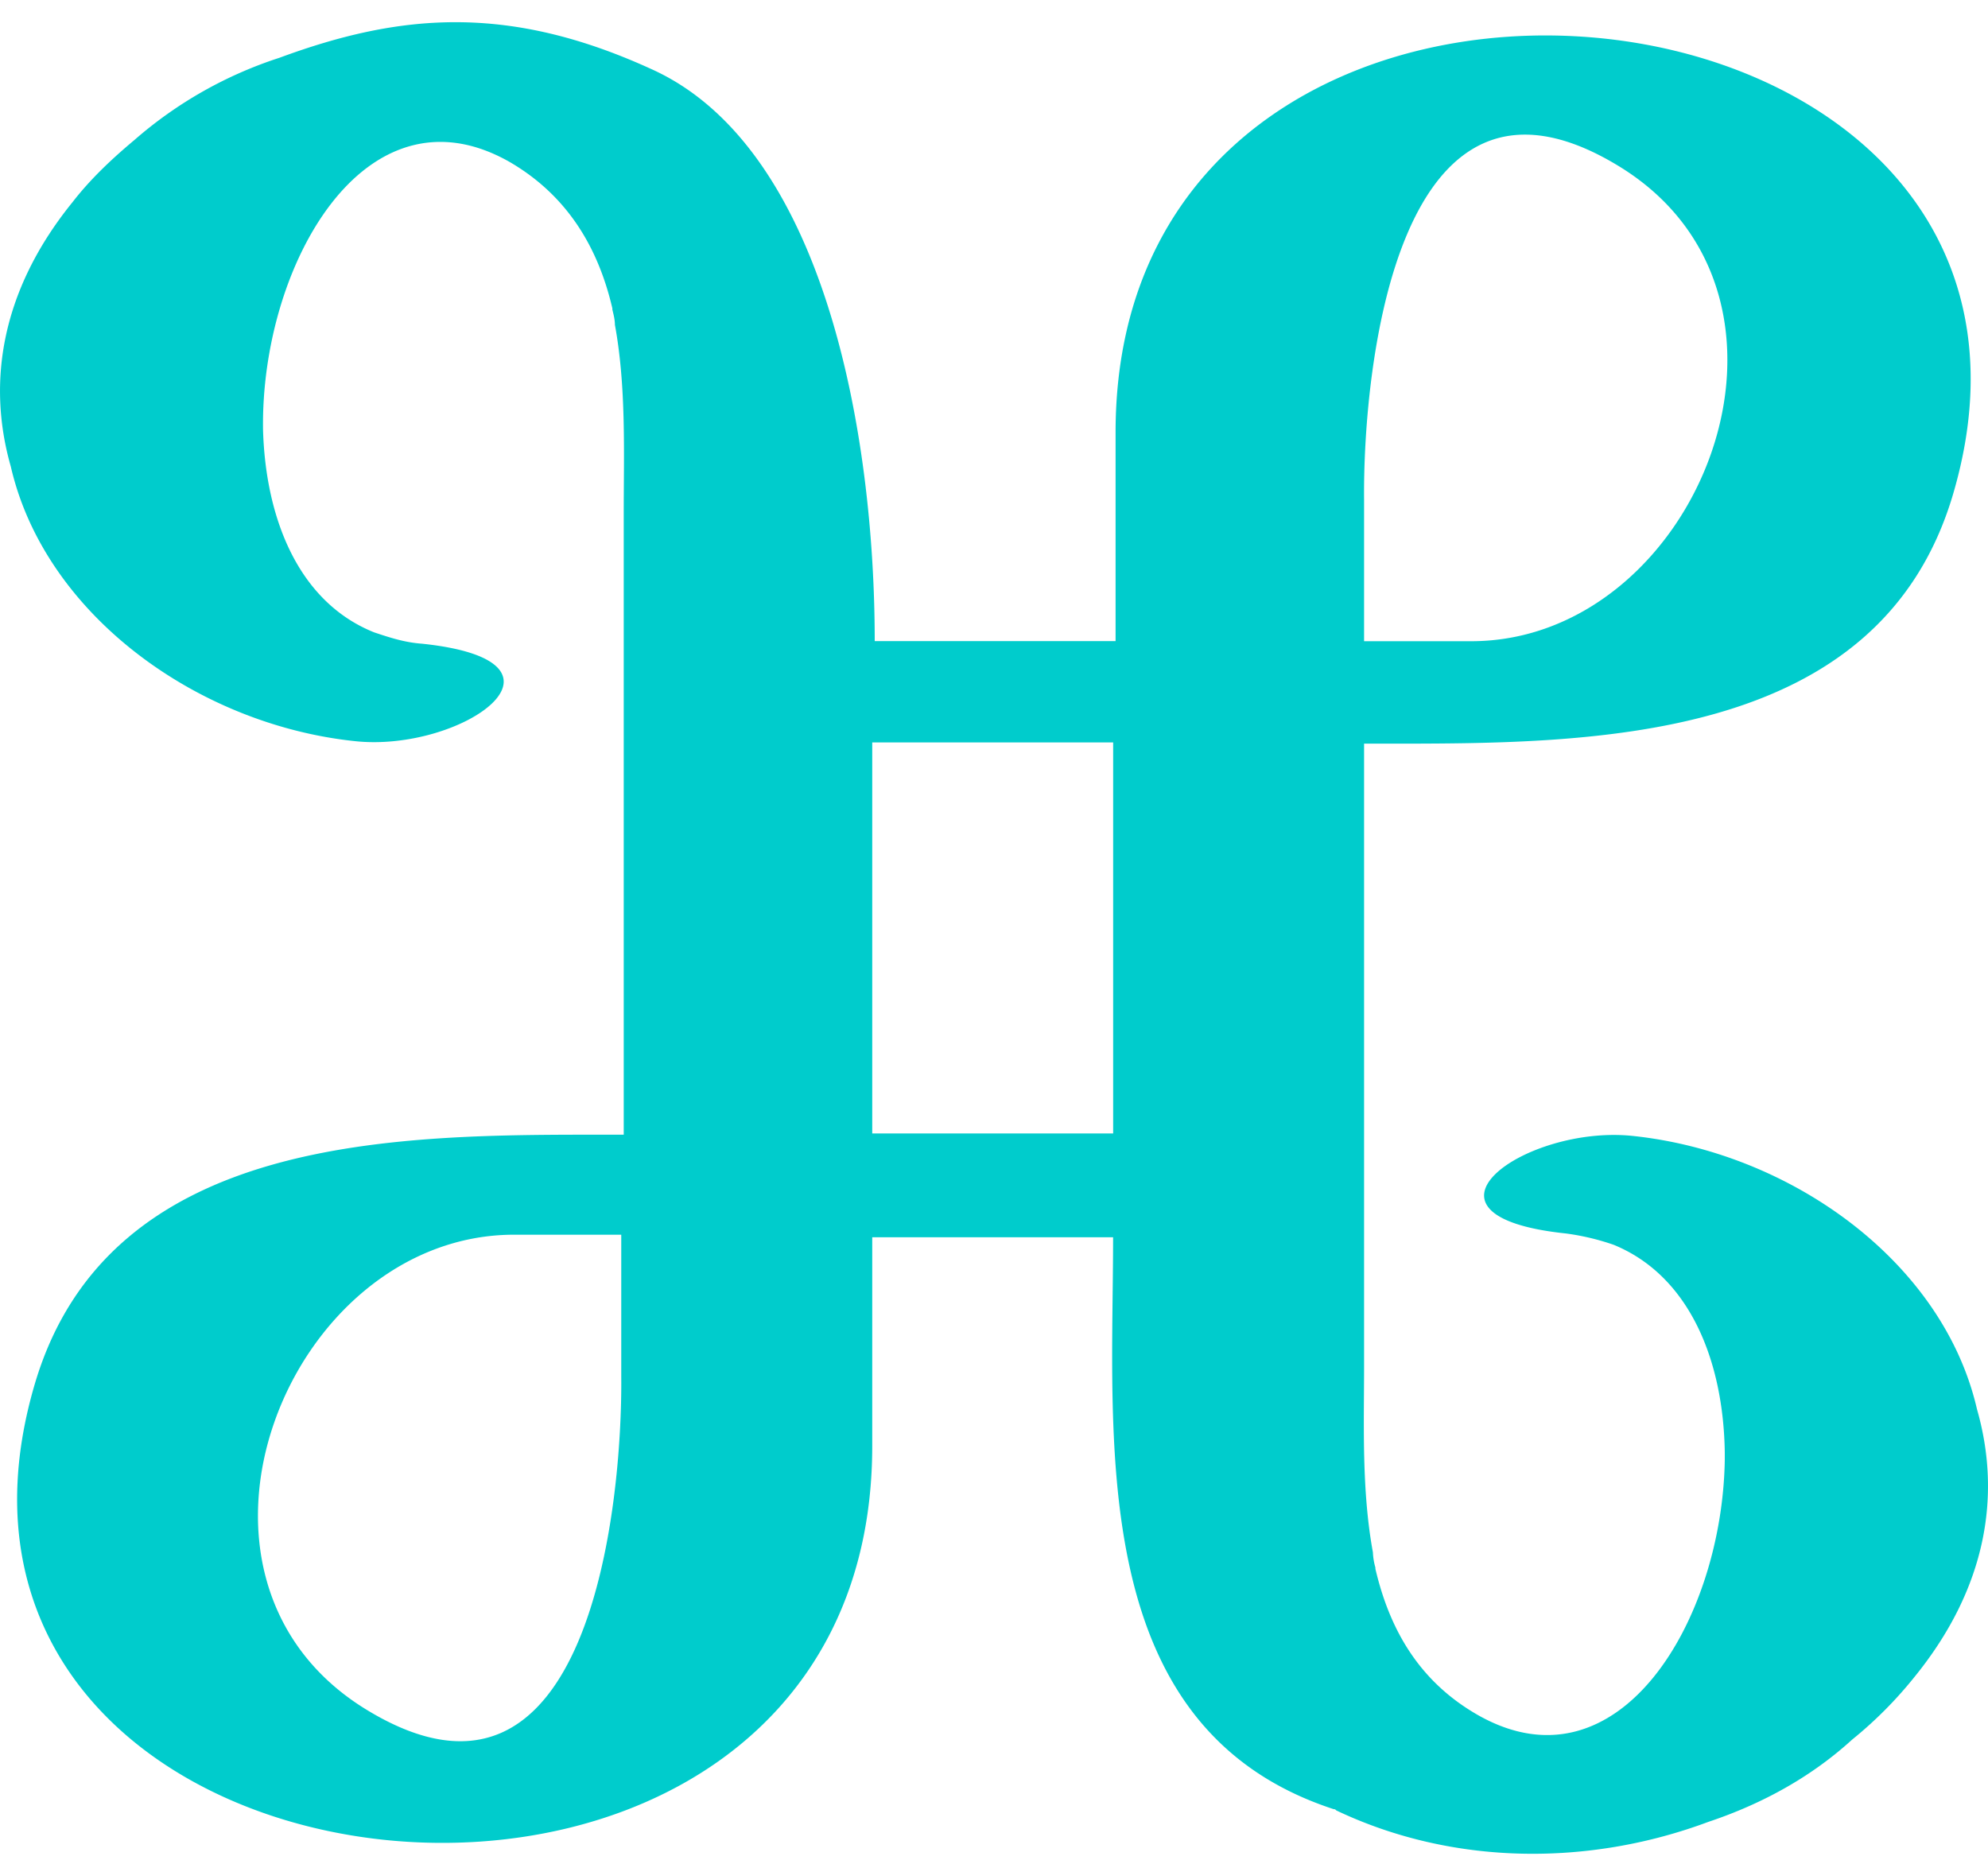<svg width="32" height="30" fill="none" xmlns="http://www.w3.org/2000/svg"><path d="M31.823 22.684c-.548-2.383-3.005-4.134-5.542-4.4-1.726-.182-3.797 1.284-1.076 1.57a3.9 3.9 0 0 1 .771.183c1.239.509 1.766 1.894 1.787 3.34v.122c-.041 2.587-1.706 5.378-3.959 4.115-.974-.55-1.441-1.406-1.665-2.363v-.02a1.025 1.025 0 0 1-.04-.245c-.183-.998-.142-2.057-.142-2.994V11.97h.243c3.35 0 8.04.04 9.237-4.013 2.598-8.82-13.48-10.45-13.48-.998v3.36H14.08c0-3.3-.792-7.943-3.593-9.206C8.172.054 6.427.218 4.498.93a6.671 6.671 0 0 0-2.335 1.324c-.365.305-.71.631-.994.998C.012 4.678-.211 6.165.174 7.51c.548 2.383 3.005 4.155 5.542 4.42 1.726.183 3.796-1.284 1.076-1.569-.284-.02-.528-.102-.771-.183-1.218-.489-1.746-1.833-1.787-3.259-.04-2.648 1.645-5.622 3.959-4.318.954.55 1.441 1.405 1.664 2.363v.02c.02.081.041.163.041.244.183.998.142 2.058.142 3.015v10.021h-.243c-3.35 0-8.04-.04-9.237 4.013-2.599 8.82 13.48 10.45 13.48.998v-3.36h3.877c0 3.299-.447 7.902 3.552 9.206.02 0 .02 0 .041.02 1.888.897 4.08.897 5.989.184.852-.285 1.644-.713 2.314-1.324a6.59 6.59 0 0 0 .995-.998c1.197-1.467 1.4-2.974 1.015-4.319ZM26.037 2.662c3.512 2.118 1.3 7.659-2.355 7.659h-1.725V8.039c-.02-2.057.507-7.536 4.08-5.377ZM14.04 11.95h3.878v6.294h-3.878V11.95ZM5.92 27.532c-3.512-2.118-1.3-7.658 2.355-7.658H10v2.28c.02 2.058-.508 7.537-4.08 5.378Z" fill="#0CC"/></svg>